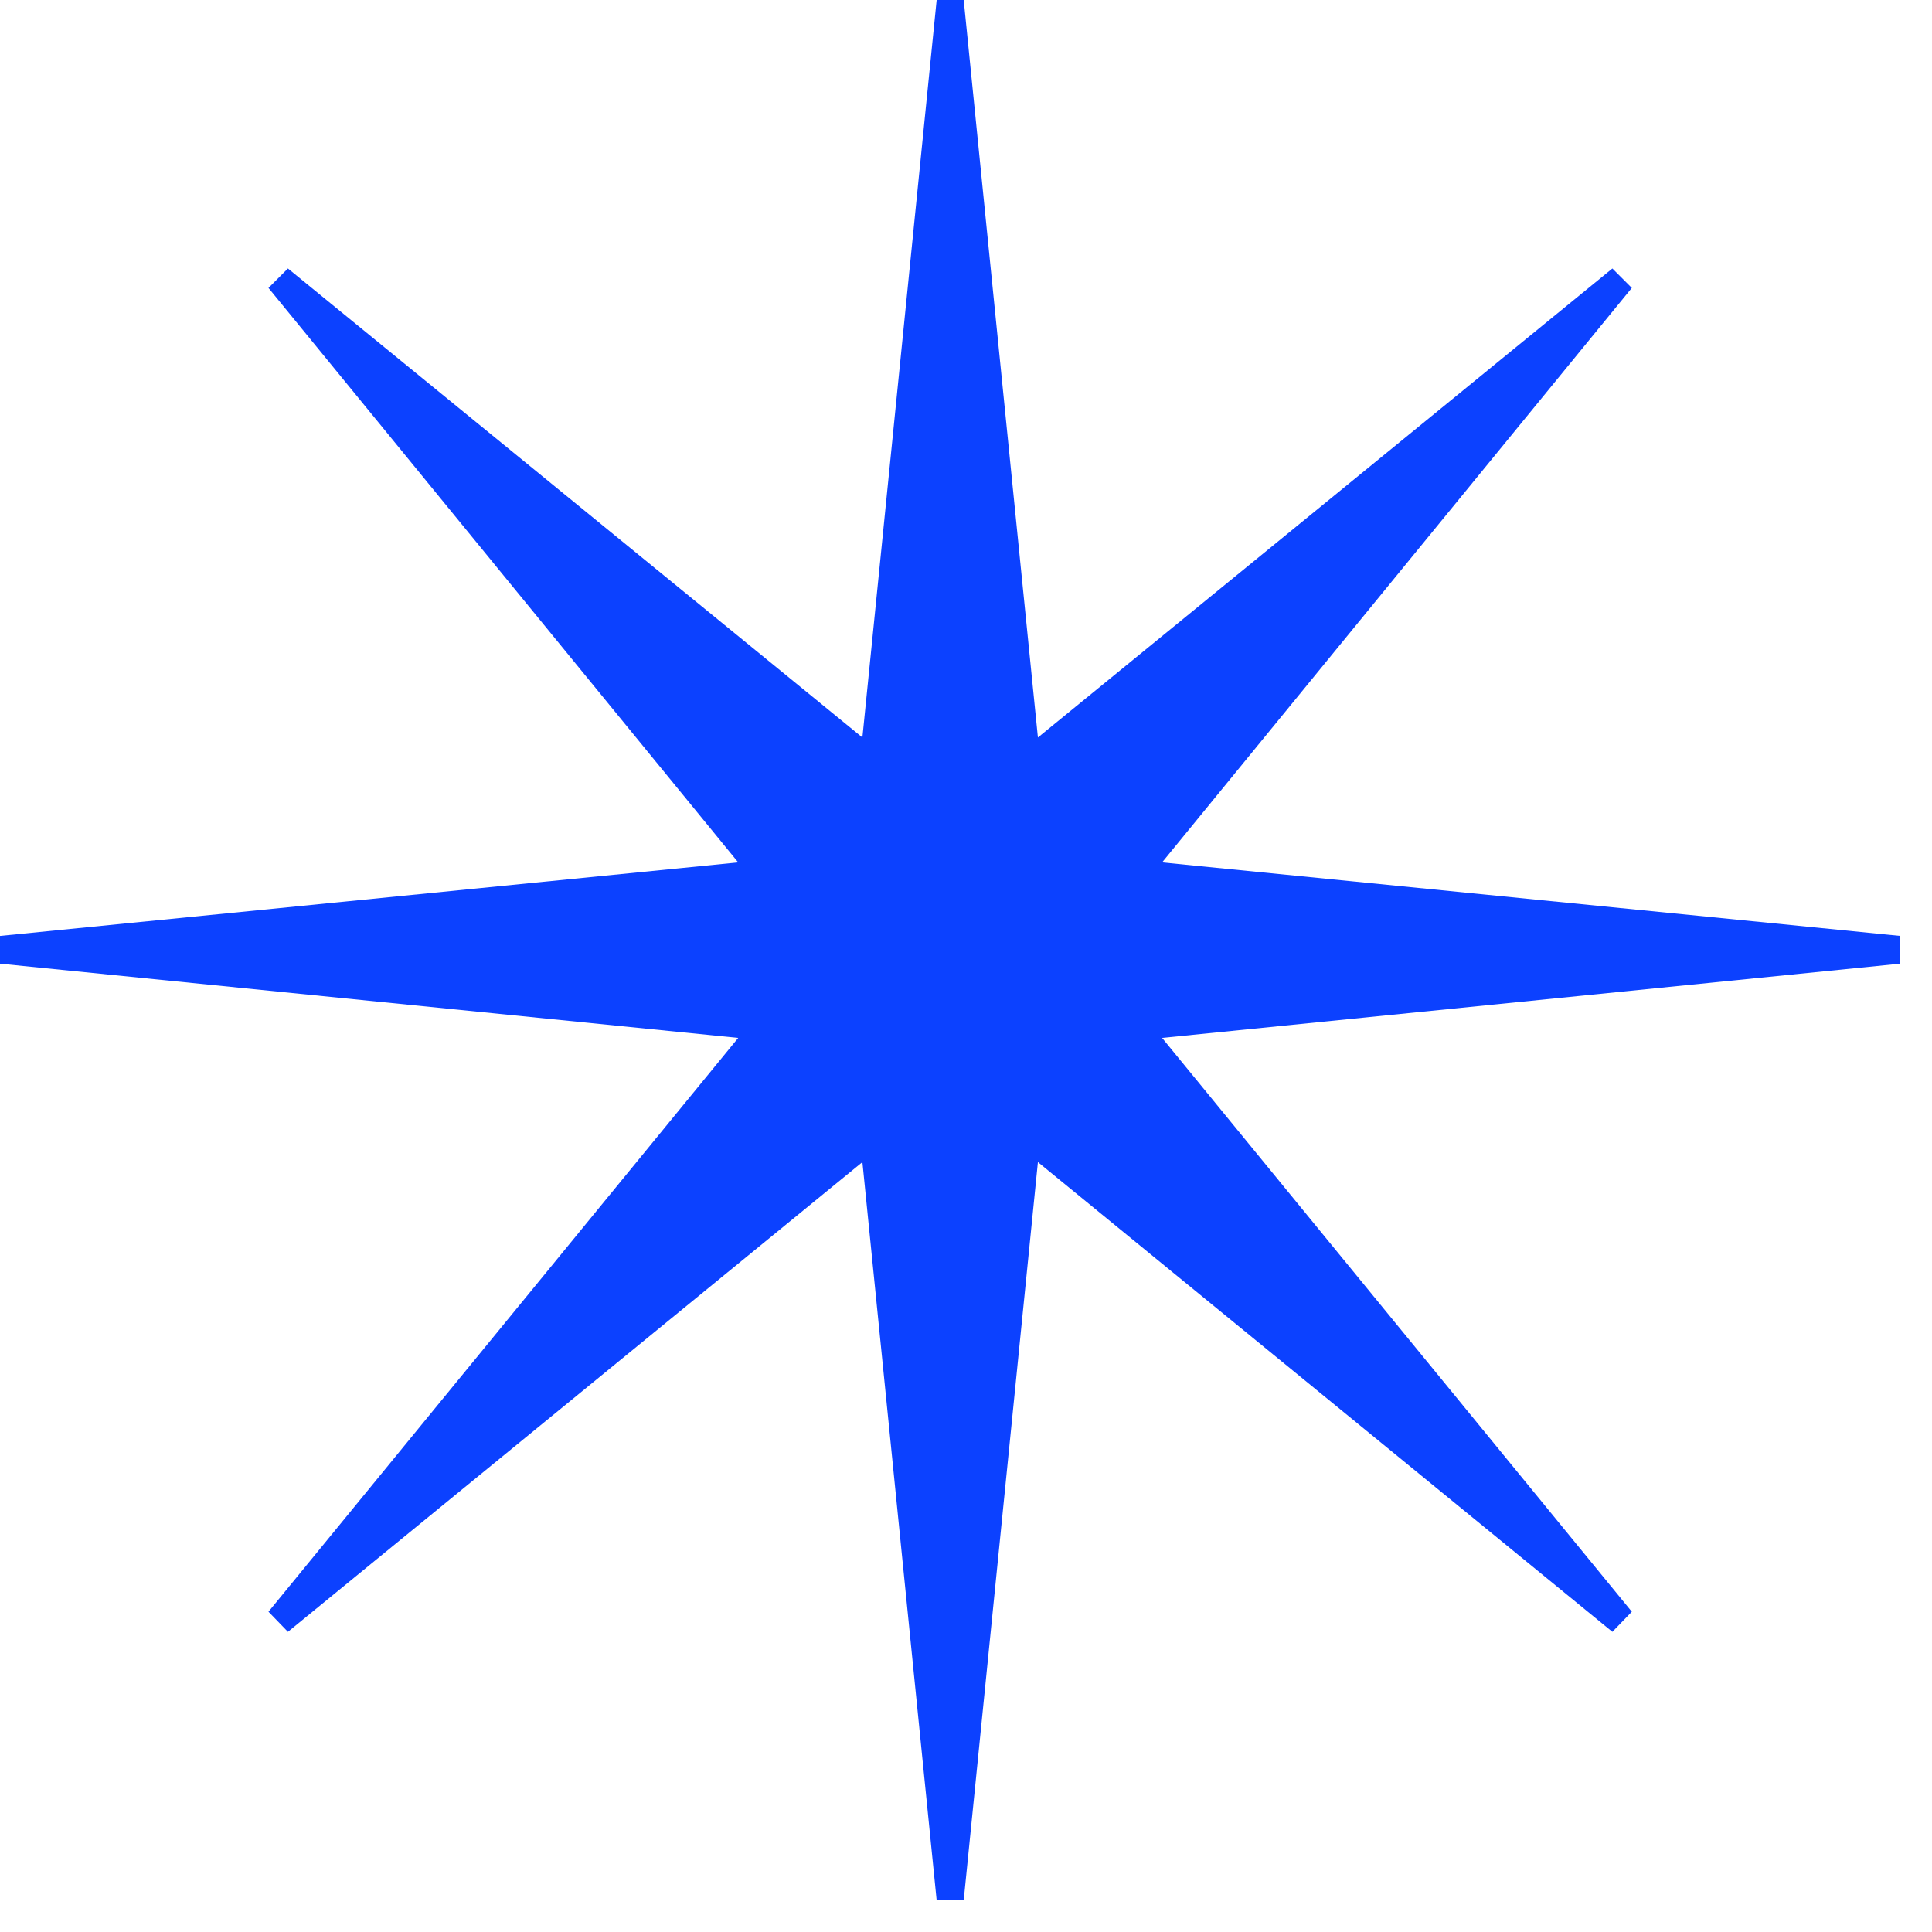 <svg width="32" height="32" viewBox="0 0 32 32" fill="none" xmlns="http://www.w3.org/2000/svg">
<g clip-path="url(#clip0_2079_5)">
<path d="M31.475 15.502L19.248 14.284L27.028 4.769L26.706 4.447L17.191 12.215L15.962 0H15.514L14.284 12.215L4.769 4.447L4.447 4.769L12.227 14.284L0 15.502V15.961L12.227 17.191L4.447 26.695L4.769 27.028L14.284 19.248L15.514 31.475H15.962L17.191 19.248L26.706 27.028L27.028 26.695L19.248 17.191L31.475 15.961V15.502Z" fill="#0C41FF"/>
</g>
<defs>
<clipPath id="clip0_2079_5">
<rect width="32" height="32" fill="white"/>
</clipPath>
</defs>
</svg>
